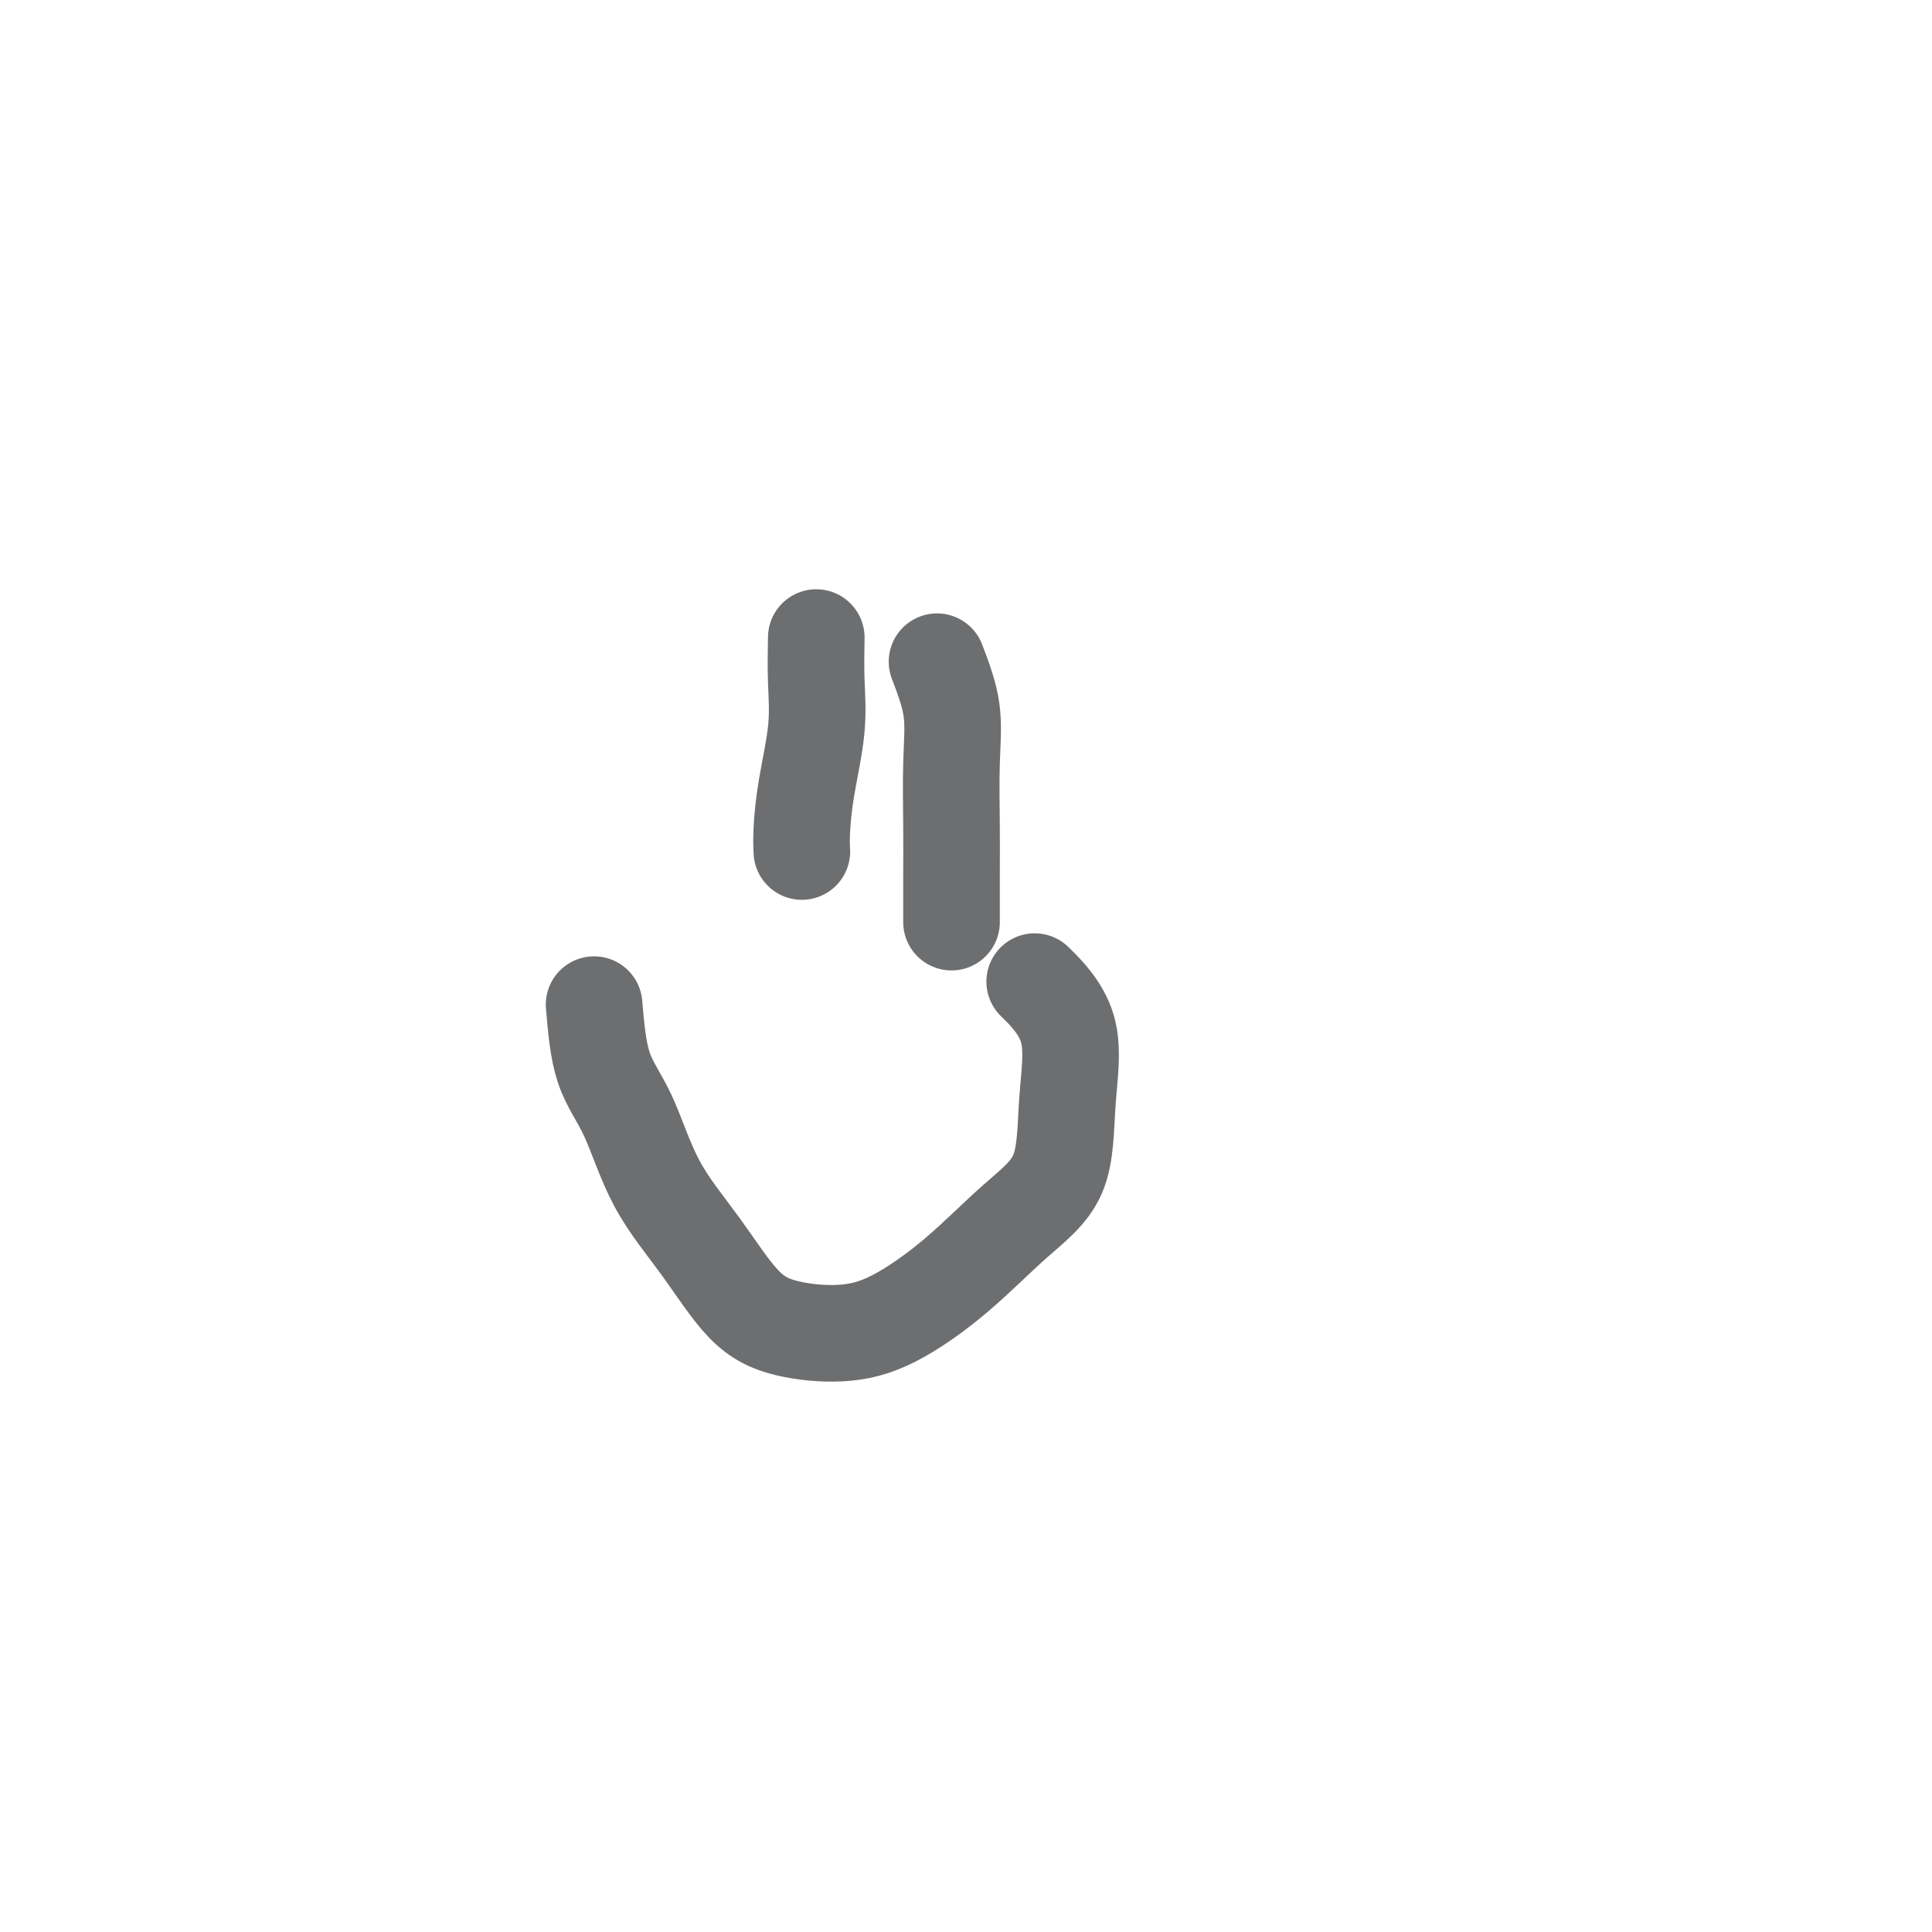 <svg viewBox='0 0 400 400' version='1.1' xmlns='http://www.w3.org/2000/svg' xmlns:xlink='http://www.w3.org/1999/xlink'><g fill='none' stroke='#6D6E70' stroke-width='20' stroke-linecap='round' stroke-linejoin='round'><path d='M169,132c-0.053,2.971 -0.105,5.942 0,9c0.105,3.058 0.368,6.203 0,10c-0.368,3.797 -1.367,8.244 -2,12c-0.633,3.756 -0.901,6.819 -1,9c-0.099,2.181 -0.028,3.480 0,4c0.028,0.520 0.014,0.260 0,0'/><path d='M194,137c1.268,3.313 2.536,6.626 3,10c0.464,3.374 0.124,6.807 0,11c-0.124,4.193 -0.033,9.144 0,13c0.033,3.856 0.009,6.615 0,10c-0.009,3.385 -0.003,7.396 0,9c0.003,1.604 0.001,0.802 0,0'/><path d='M123,208c0.404,4.705 0.807,9.409 2,13c1.193,3.591 3.174,6.068 5,10c1.826,3.932 3.496,9.318 6,14c2.504,4.682 5.843,8.662 9,13c3.157,4.338 6.131,9.036 9,12c2.869,2.964 5.631,4.193 9,5c3.369,0.807 7.344,1.193 11,1c3.656,-0.193 6.992,-0.964 11,-3c4.008,-2.036 8.688,-5.338 13,-9c4.312,-3.662 8.258,-7.683 12,-11c3.742,-3.317 7.282,-5.930 9,-10c1.718,-4.070 1.615,-9.596 2,-15c0.385,-5.404 1.257,-10.686 0,-15c-1.257,-4.314 -4.645,-7.661 -6,-9c-1.355,-1.339 -0.678,-0.669 0,0'/></g>
</svg>